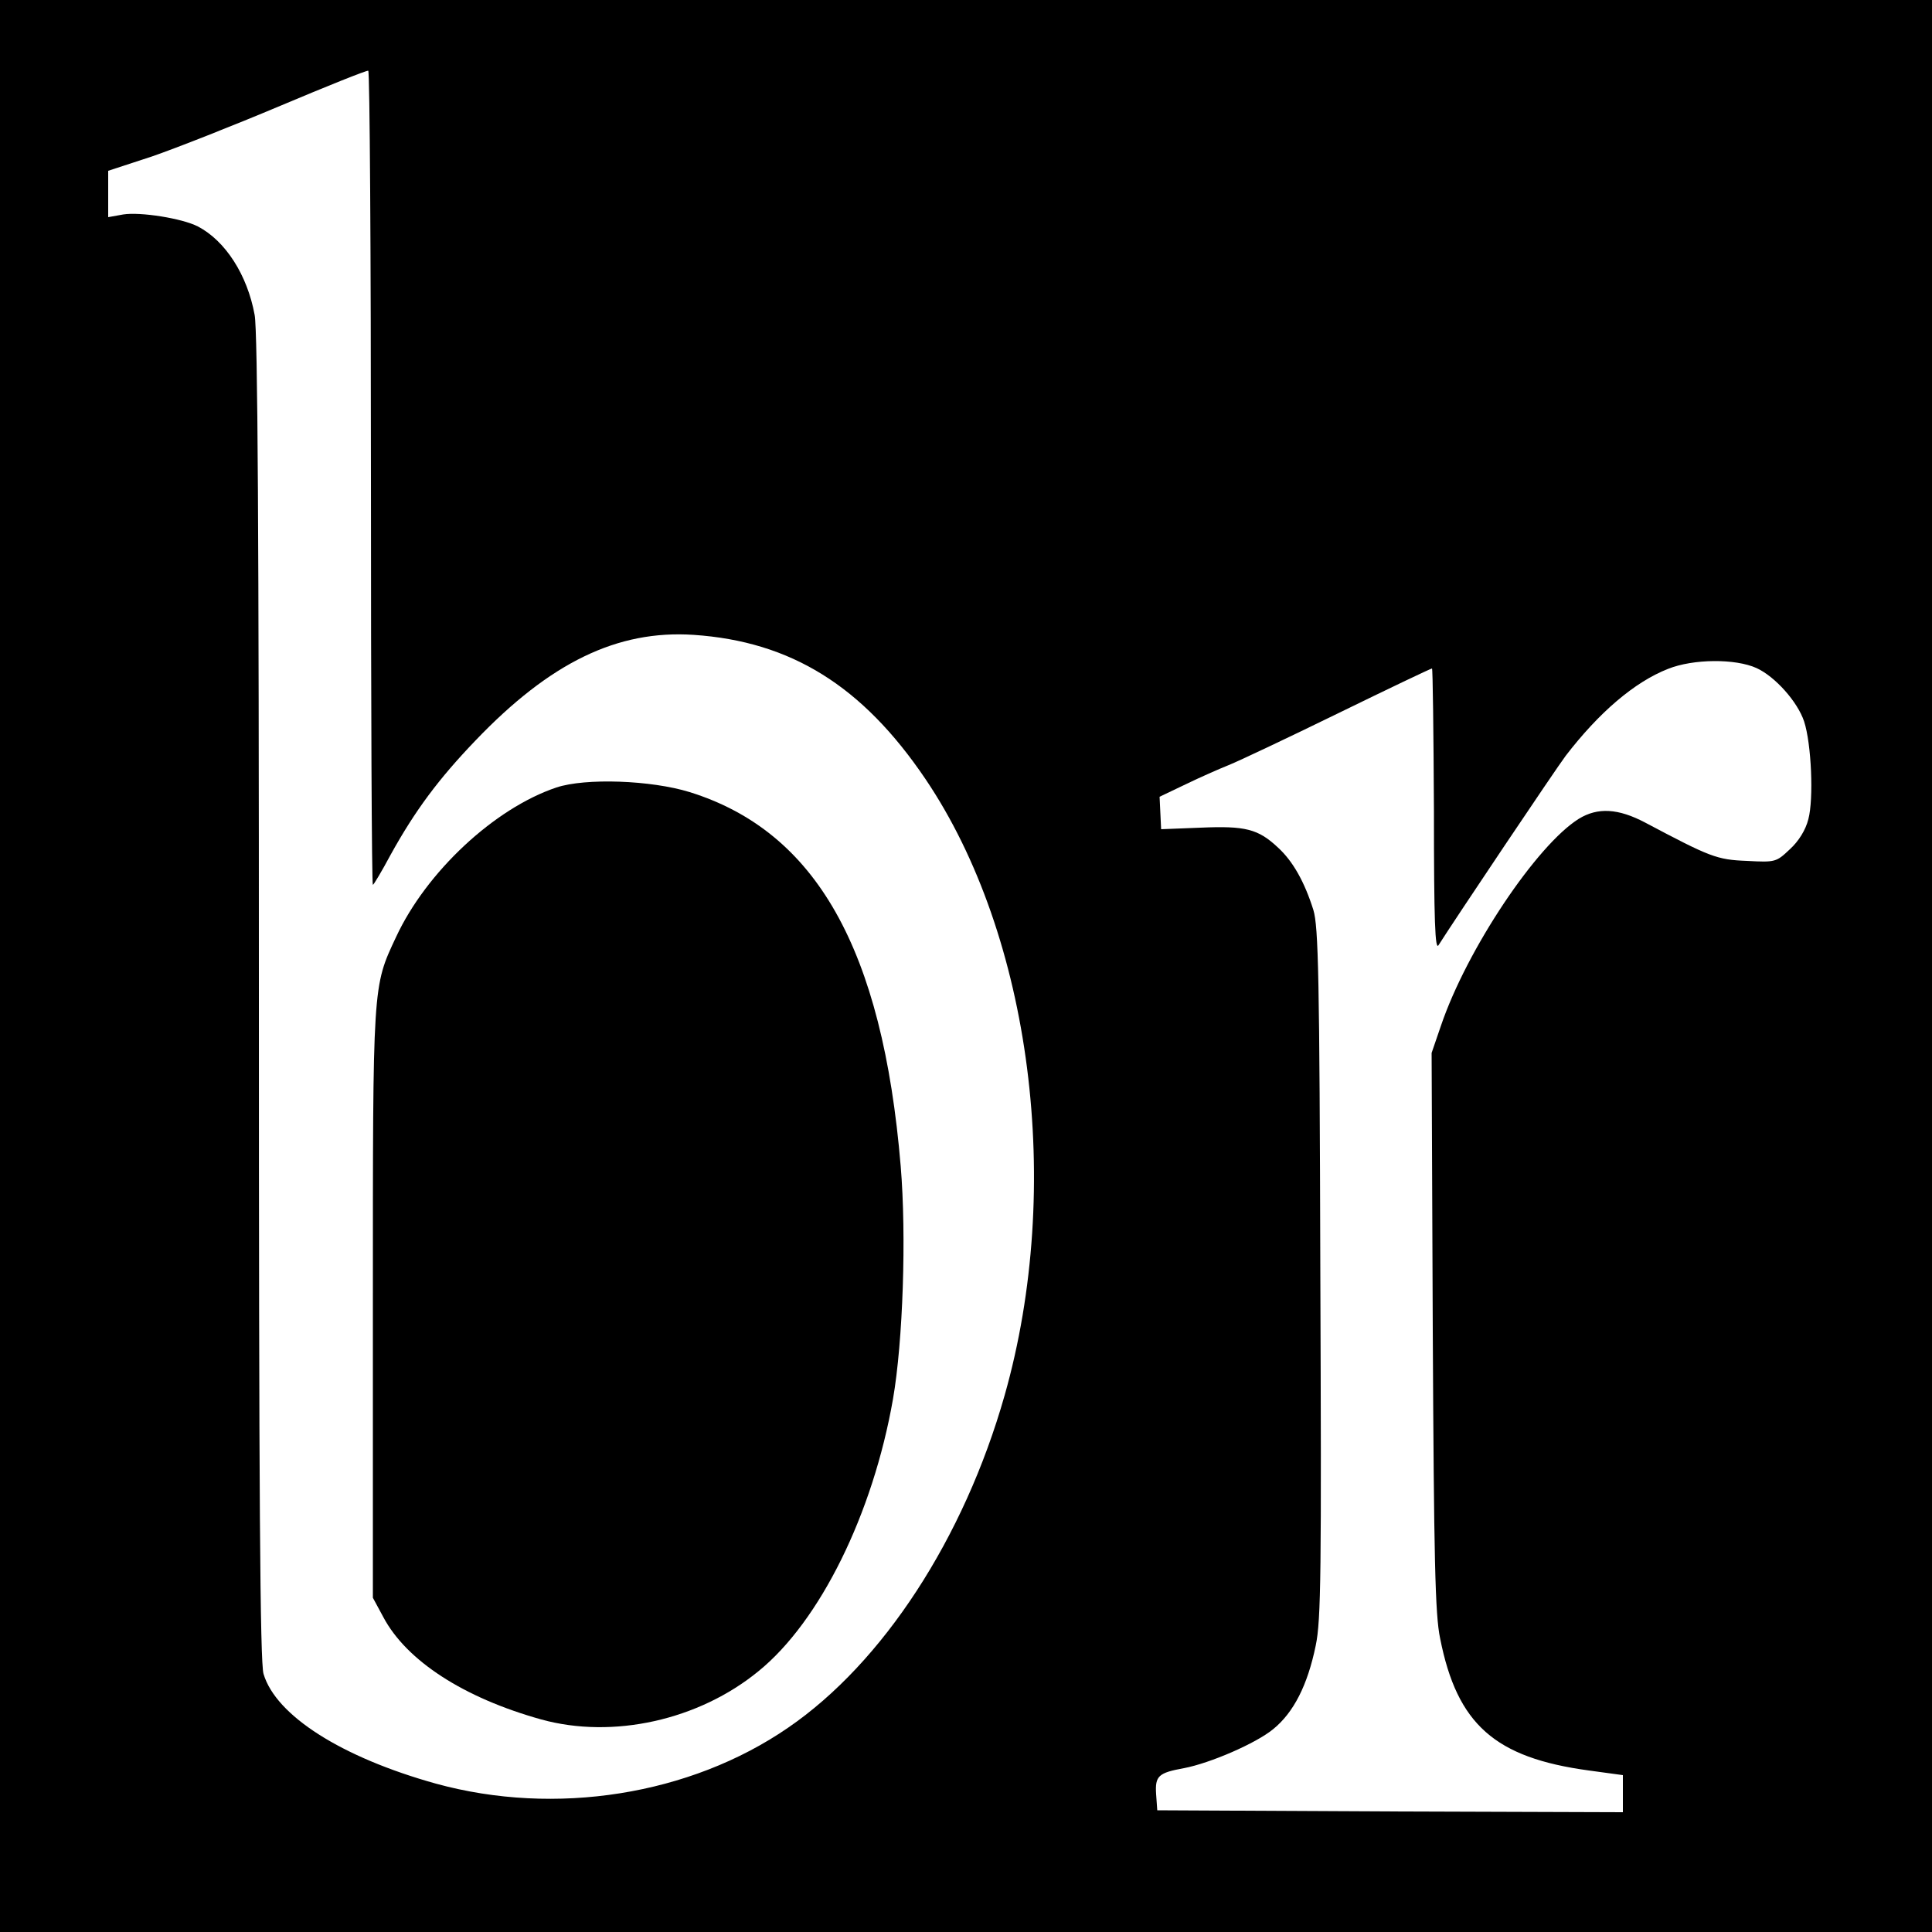<?xml version="1.0" standalone="no"?>
<!DOCTYPE svg PUBLIC "-//W3C//DTD SVG 20010904//EN"
 "http://www.w3.org/TR/2001/REC-SVG-20010904/DTD/svg10.dtd">
<svg version="1.0" xmlns="http://www.w3.org/2000/svg"
 width="500pt" height="500pt" viewBox="0 0 500 500"
 preserveAspectRatio="xMidYMid meet">
<g transform="translate(0,500) scale(0.1,-0.1)"
fill="#000000" stroke="none">
<path d="M0 2500 l0 -2500 2500 0 2500 0 0 2500 0 2500 -2500 0 -2500 0 0
-2500z m960 1262 c0 -578 2 -1052 5 -1052 2 0 23 35 46 78 63 114 124 196 219
295 194 203 368 287 565 274 252 -17 437 -132 600 -373 275 -407 358 -1056
205 -1595 -105 -370 -315 -692 -560 -860 -254 -175 -603 -230 -912 -145 -244
68 -414 176 -446 284 -9 29 -12 467 -12 1749 0 1188 -3 1727 -11 1768 -19 104
-76 192 -147 229 -41 21 -149 38 -193 31 l-39 -7 0 60 0 60 113 37 c61 21 211
80 332 131 121 51 223 92 228 91 4 -1 7 -476 7 -1055z m3586 -491 c48 -22 106
-87 123 -138 19 -58 25 -201 11 -253 -7 -28 -25 -57 -48 -78 -35 -33 -37 -34
-111 -30 -78 3 -95 10 -263 99 -70 37 -123 40 -172 10 -109 -68 -290 -338
-357 -536 l-24 -70 3 -720 c3 -589 6 -734 19 -795 44 -223 142 -309 385 -342
l88 -12 0 -48 0 -48 -602 2 -603 3 -3 42 c-3 47 6 55 72 67 68 13 186 64 231
101 53 43 89 114 110 216 14 66 15 191 12 965 -2 770 -5 896 -18 939 -23 73
-53 126 -91 161 -52 49 -85 57 -201 52 l-102 -4 -2 42 -2 42 67 32 c37 18 87
40 112 50 25 10 152 70 283 134 131 64 240 116 243 116 2 0 4 -165 5 -367 0
-289 3 -364 12 -349 41 65 304 457 329 490 86 112 178 191 265 225 65 26 174
27 229 2z"/>
<path d="M1440 2962 c-161 -54 -337 -219 -415 -387 -61 -130 -60 -118 -60
-950 l0 -760 27 -50 c60 -113 208 -209 409 -265 185 -51 407 -2 562 125 159
129 296 407 348 704 26 150 35 423 20 603 -47 562 -219 866 -546 968 -100 31
-270 37 -345 12z"/>
</g>
</svg>
